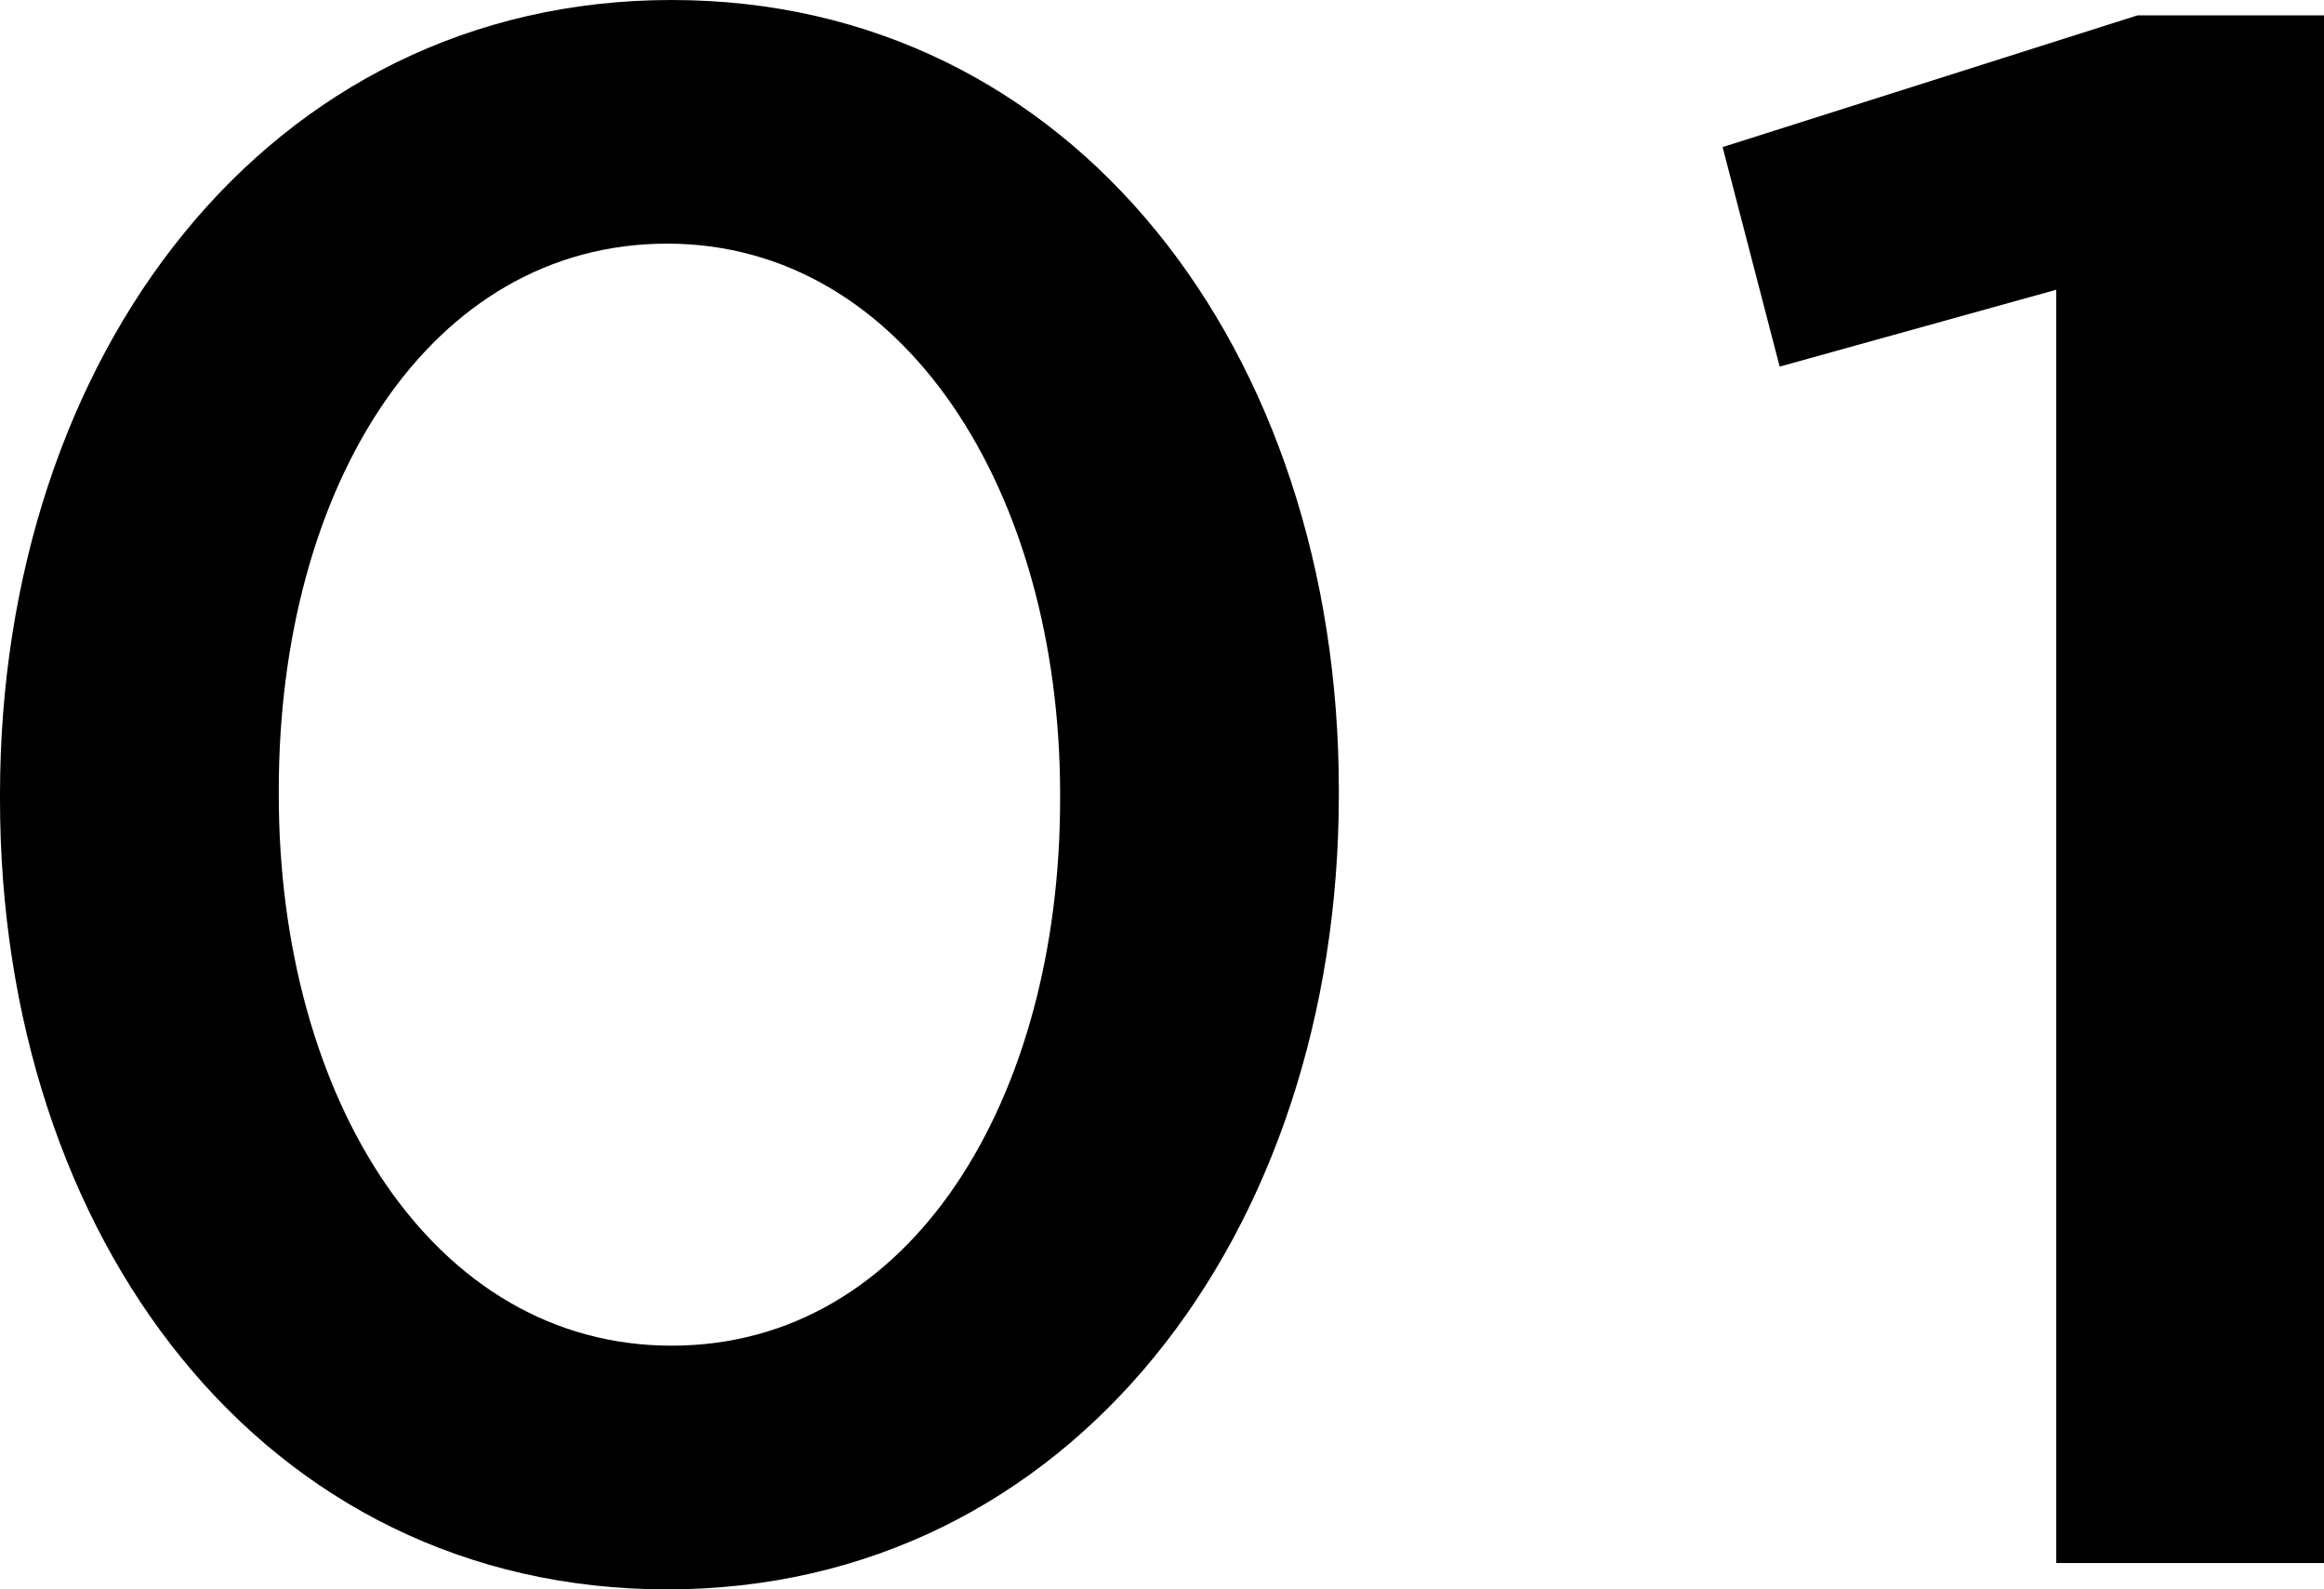 <svg xmlns="http://www.w3.org/2000/svg" width="132.576" height="90.65" viewBox="0 0 132.576 90.65">
  <g id="グループ_3255" data-name="グループ 3255" transform="translate(-593.685 -526.083)">
    <path id="パス_3229" data-name="パス 3229" d="M593.685,571.658v-.251c0-25.041,15.277-45.324,38.314-45.324,22.912,0,38.062,20.032,38.062,45.075v.249c0,25.043-15.274,45.326-38.313,45.326S593.685,596.7,593.685,571.658Zm60.476,0v-.251c0-17.278-8.89-31.428-22.413-31.428s-22.16,13.775-22.16,31.179v.249c0,17.28,8.763,31.427,22.411,31.427S654.161,588.811,654.161,571.658Z"/>
    <path id="パス_3230" data-name="パス 3230" d="M710.985,542.609l-15.776,4.383-3.255-12.52,23.664-7.512h10.643v88.27H710.985Z"/>
  </g>
</svg>
